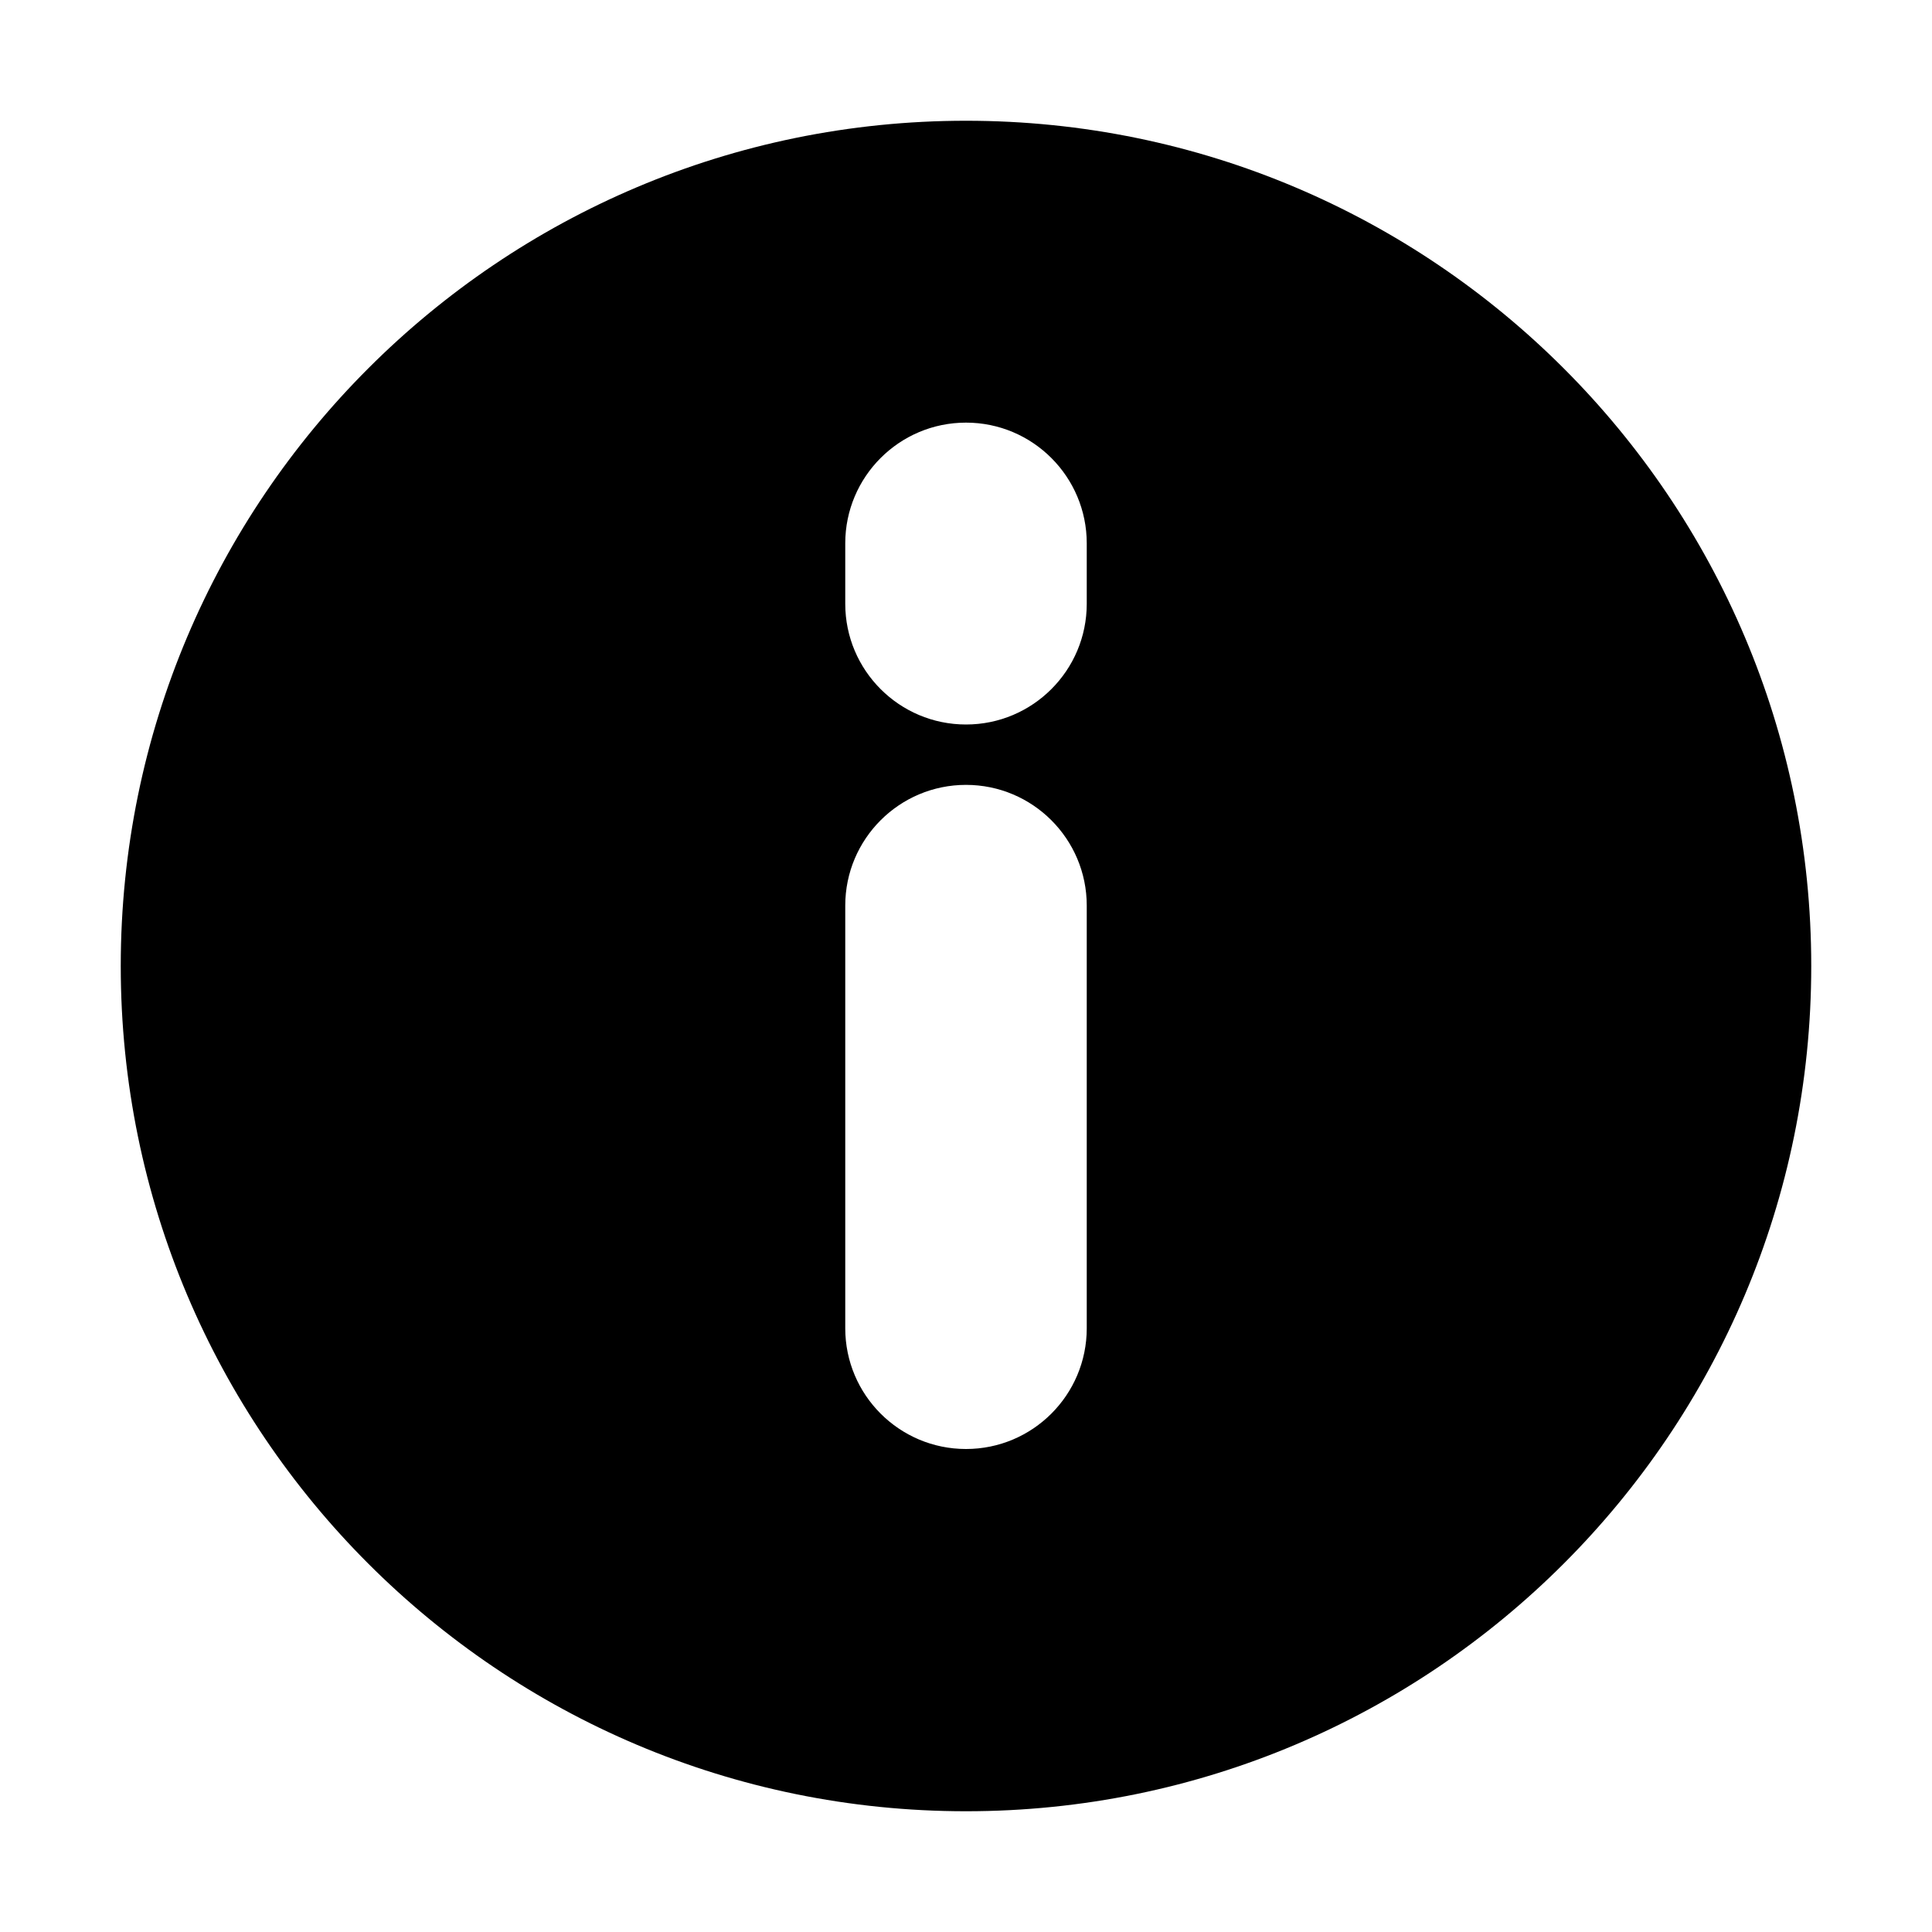 <?xml version="1.0" encoding="UTF-8"?>
<svg width="16px" height="16px" viewBox="0 0 16 16" version="1.1" xmlns="http://www.w3.org/2000/svg" xmlns:xlink="http://www.w3.org/1999/xlink">
    <title>icon-16_info</title>
    <g id="icon-16_info" stroke="none" stroke-width="1" fill="none" fill-rule="evenodd">
        <g id="Group" transform="translate(1, 1)" fill="#000000">
            <path d="M7,0 C10.866,0 14,3.134 14,7 C14,10.866 10.866,14 7,14 C3.134,14 0,10.866 0,7 C0,3.134 3.134,0 7,0 Z M7,5.5 C6.448,5.5 6,5.948 6,6.5 L6,10 C6,10.552 6.448,11 7,11 C7.552,11 8,10.552 8,10 L8,6.5 C8,5.948 7.552,5.5 7,5.5 Z M7,2.5 C6.448,2.5 6,2.948 6,3.5 L6,4 C6,4.552 6.448,5 7,5 C7.552,5 8,4.552 8,4 L8,3.5 C8,2.948 7.552,2.5 7,2.5 Z" id="Combined-Shape"></path>
        </g>
    </g>
</svg>